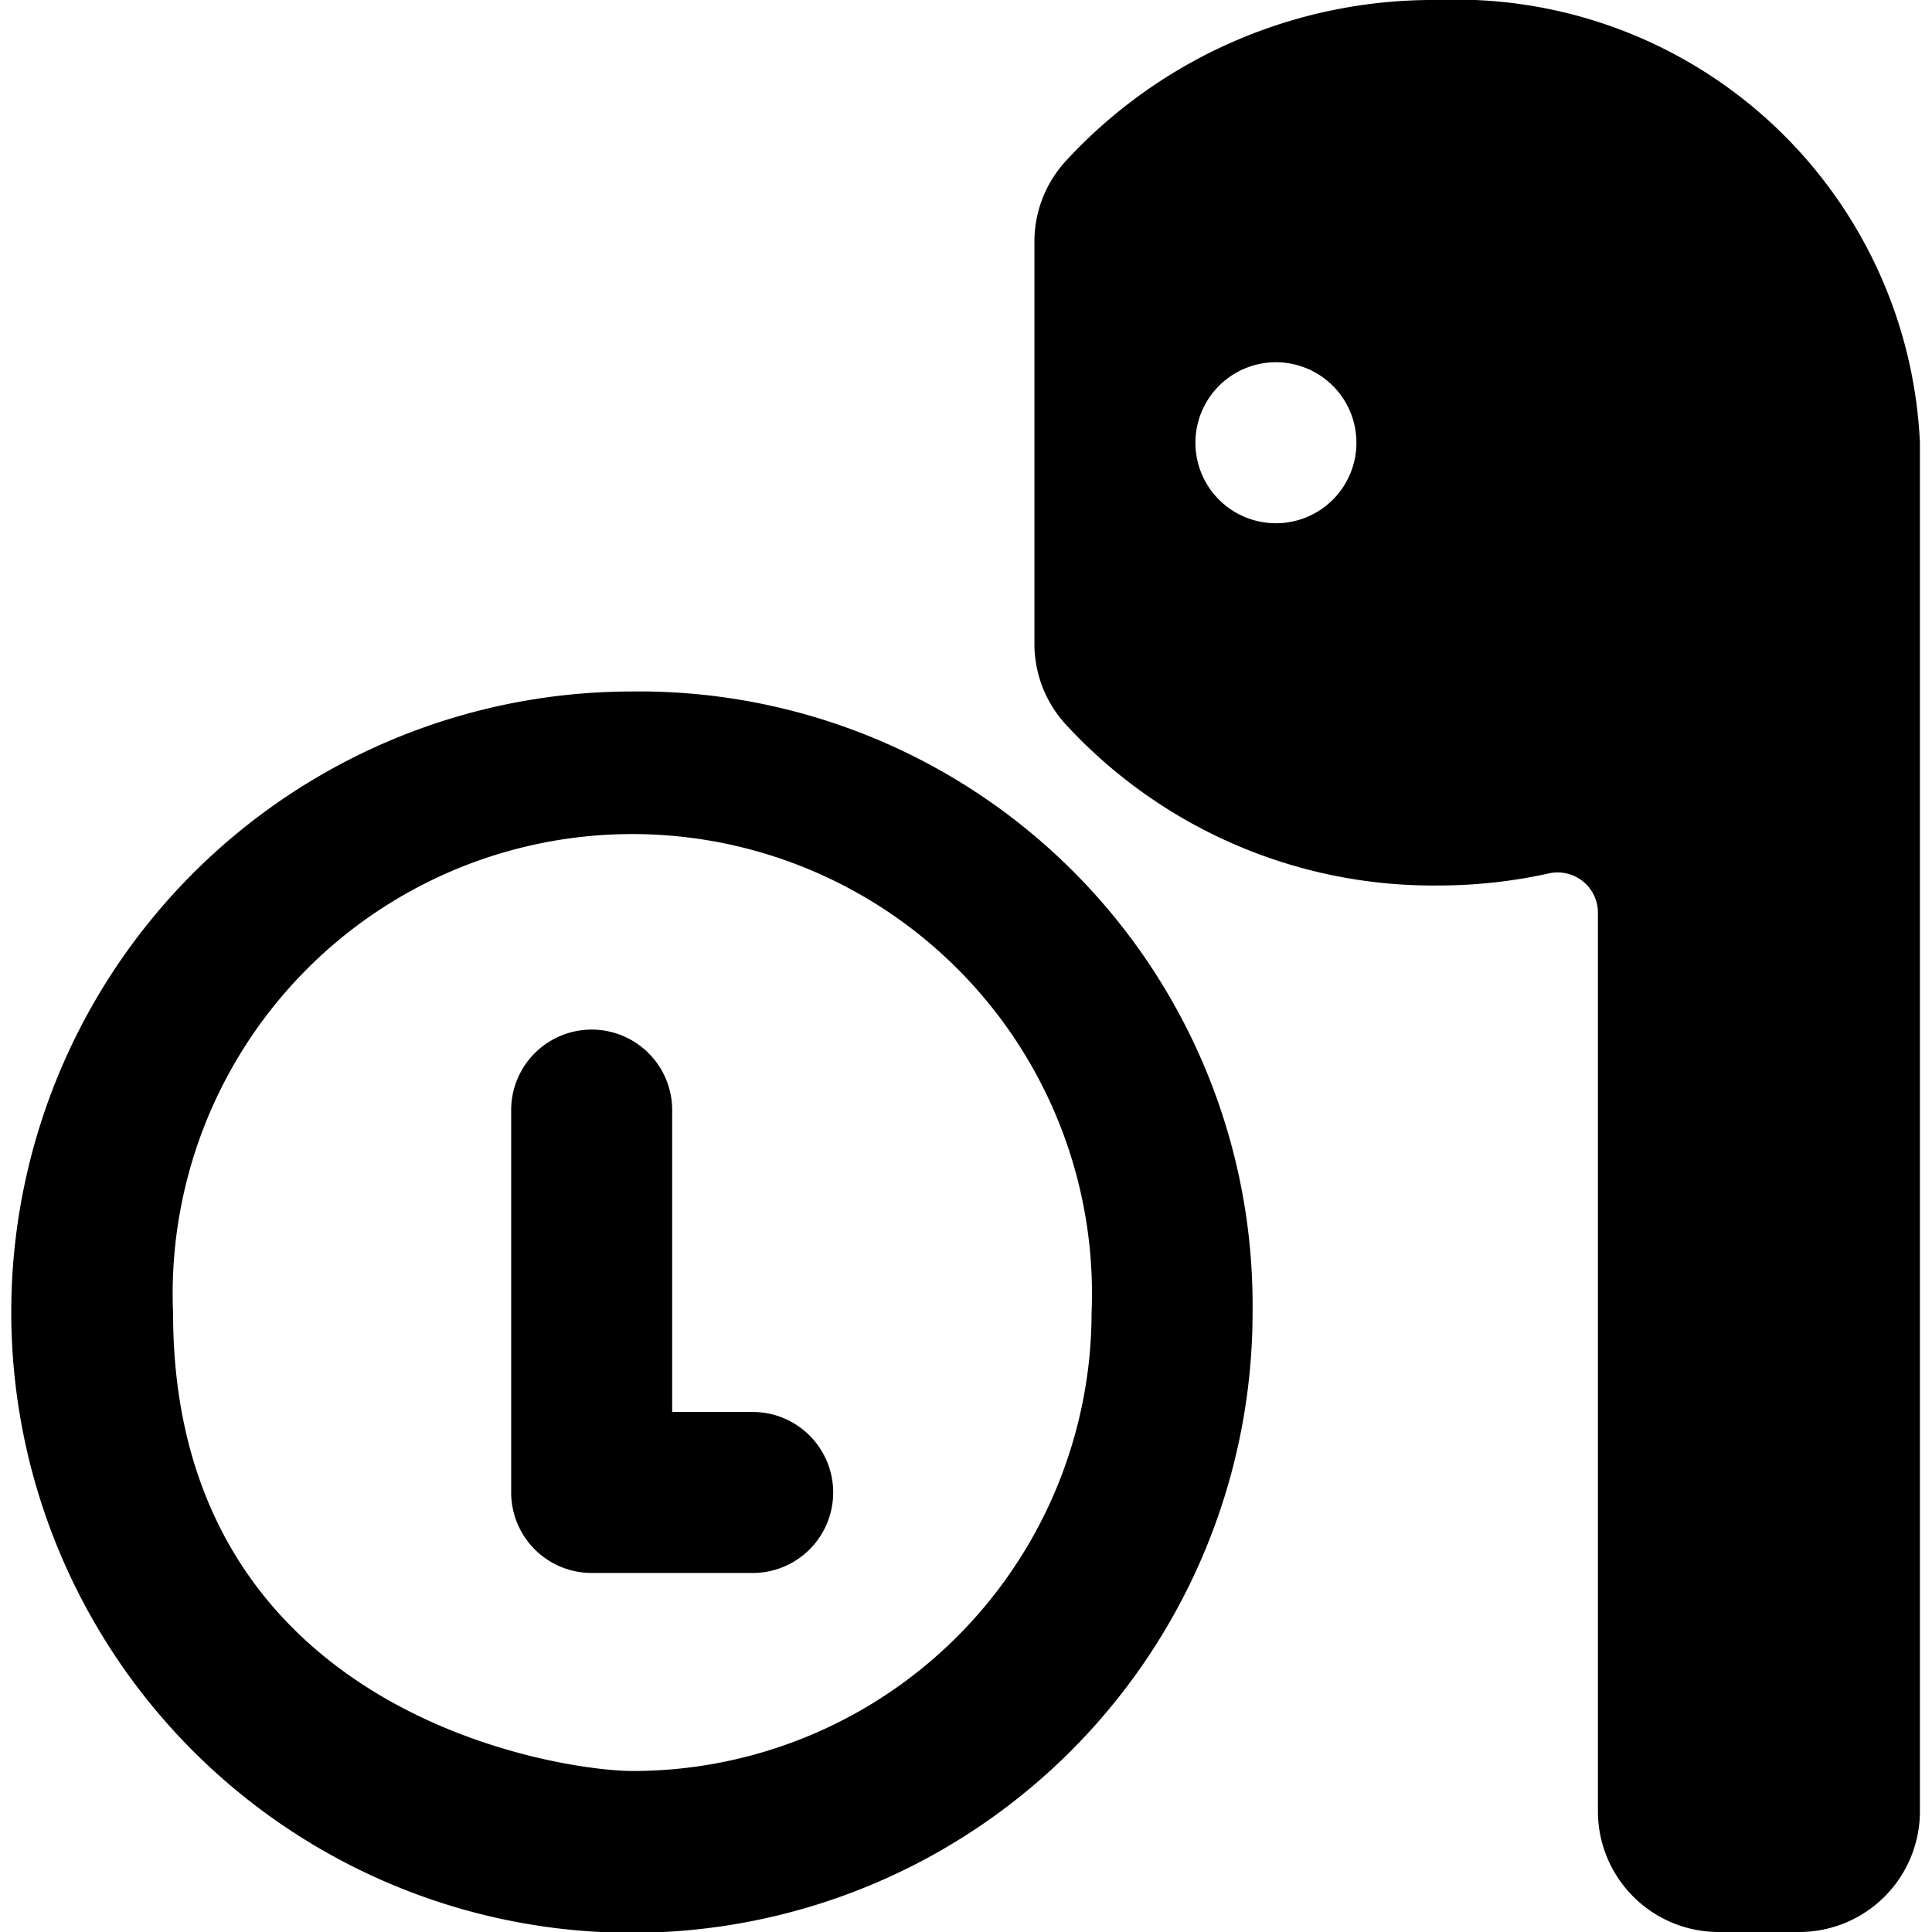 <svg xmlns="http://www.w3.org/2000/svg" viewBox="0 0 24 24"><g><path d="M7.84 8.59a7.71 7.71 0 1 0 7.72 7.69 7.62 7.62 0 0 0 -7.72 -7.69Zm5.72 7.69A5.7 5.7 0 0 1 7.86 22c-0.89 0 -5.71 -0.69 -5.71 -5.69a5.71 5.71 0 1 1 11.41 0Z" fill="#000000" stroke-width="1"></path><path d="M17.85 0a6.2 6.2 0 0 0 -4.61 2 1.48 1.48 0 0 0 -0.39 1v5a1.48 1.48 0 0 0 0.39 1 6.2 6.2 0 0 0 4.61 2 6.37 6.37 0 0 0 1.39 -0.15 0.5 0.5 0 0 1 0.61 0.49V22.5a1.5 1.5 0 0 0 1.5 1.5h1a1.5 1.5 0 0 0 1.5 -1.5v-17a5.77 5.77 0 0 0 -6 -5.5Zm-1 5.5a1 1 0 1 1 -1 -1 1 1 0 0 1 1 1Z" fill="#000000" stroke-width="1"></path><path d="M9.35 17.54h-1v-3.75a1 1 0 0 0 -2 0v4.75a1 1 0 0 0 1 1h2a1 1 0 1 0 0 -2Z" fill="#000000" stroke-width="1"></path></g></svg>